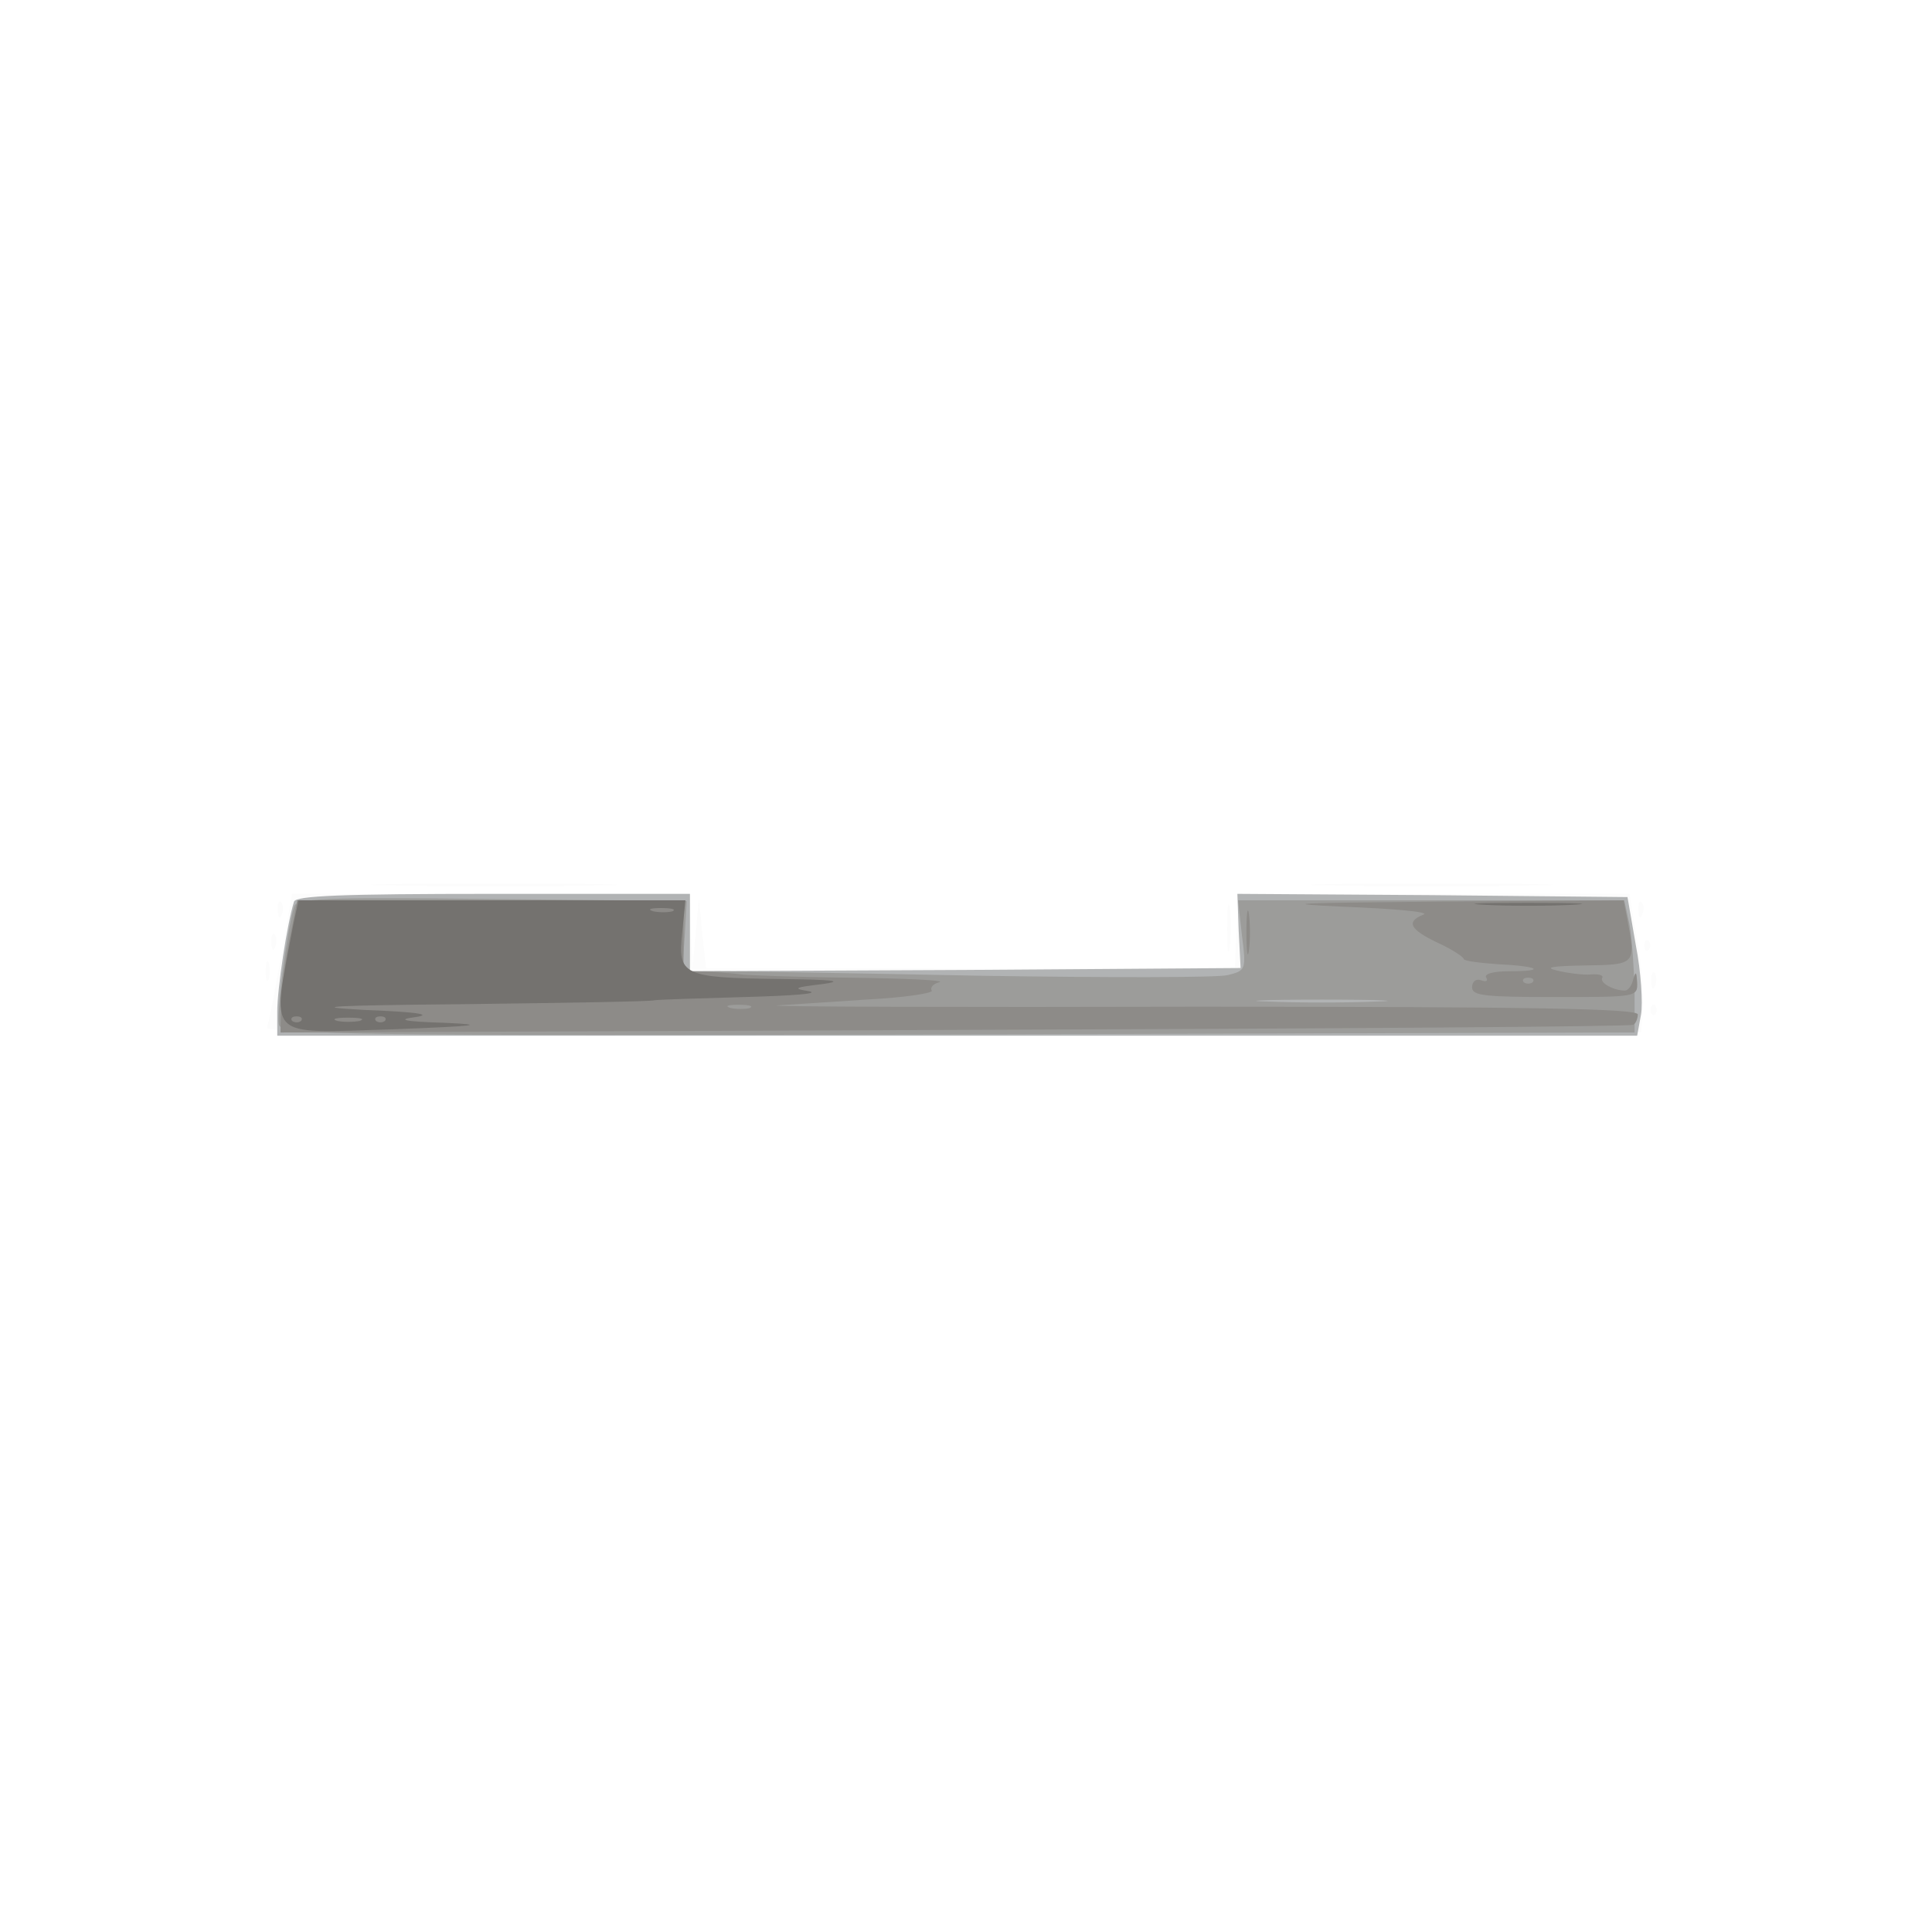 <svg xmlns="http://www.w3.org/2000/svg" xmlns:xlink="http://www.w3.org/1999/xlink" width="800" height="800"><rect width="100%" height="100%" fill="#333333" stroke="none"/><g><svg xmlns="http://www.w3.org/2000/svg" xmlns:xlink="http://www.w3.org/1999/xlink" width="800" height="800"/><svg xmlns="http://www.w3.org/2000/svg" width="800" height="800" version="1.0" viewBox="0 0 800 800"><g fill="#fff" transform="matrix(.267 0 0 -.267 0 800)"><path d="M0 1500V0h3000v3000H0V1500z"/></g></svg><svg xmlns="http://www.w3.org/2000/svg" width="800" height="800" version="1.0" viewBox="0 0 800 800"><g fill="#fcfcfc" transform="matrix(.267 0 0 -.267 0 800)"><path d="M613 1623c87-2 227-2 310 0 84 1 13 3-158 3-170 0-239-2-152-3zm1455 0c83-2 221-2 305 0 83 1 15 3-153 3s-236-2-152-3zM436 1513c-10-54-19-104-22-110-2-10 220-12 1064-10l1067 2 3 35c2 19-2 68-9 108l-12 72h-606l-3-57-3-58h-820l-6 55-5 55-5-55-5-55-2 58-2 57H453l-17-97zm1467 42c0-33 2-45 4-27s2 45 0 60-4 0-4-33zm-1472 29c0-11 3-14 6-6 3 7 2 16-1 19-3 4-6-2-5-13zm2110 0c0-11 3-14 6-6 3 7 2 16-1 19-3 4-6-2-5-13zm-2120-50c0-11 3-14 6-6 3 7 2 16-1 19-3 4-6-2-5-13zm2129-4c0-7 3-10 7-7 3 4 3 10 0 14-4 3-7 0-7-7zm-2138-40c0-14 2-19 5-12 2 6 2 18 0 25-3 6-5 1-5-13zm2149-16c0-11 3-14 6-6 3 7 2 16-1 19-3 4-6-2-5-13zm-1-44c0-7 3-10 7-7 3 4 3 10 0 14-4 3-7 0-7-7z"/></g></svg><svg xmlns="http://www.w3.org/2000/svg" width="800" height="800" version="1.0" viewBox="0 0 800 800"><g fill="#b1b3b4" transform="matrix(.267 0 0 -.267 0 800)"><path d="M456 1598c-11-35-26-136-26-170v-38h2109l6 33c3 17 0 66-8 107l-13 75-303 3-302 2 2-57 3-58-427-3-427-2v120H765c-236 0-306-3-309-12z"/></g></svg><svg xmlns="http://www.w3.org/2000/svg" width="800" height="800" version="1.0" viewBox="0 0 800 800"><g fill="#9c9c9a" transform="matrix(.267 0 0 -.267 0 800)"><path d="M456 1590c-12-42-28-171-23-184 6-15 113-16 1054-14l1048 3v65c-1 36-4 82-8 103l-8 37h-599l6-54c7-54 6-55-22-62-15-4-188-4-383-1-196 4-380 7-409 7h-54l4 55 3 54-303 3c-262 3-303 1-306-12zm1677-147c-46-2-120-2-165 0-46 1-9 3 82 3s128-2 83-3z"/></g></svg><svg xmlns="http://www.w3.org/2000/svg" width="800" height="800" version="1.0" viewBox="0 0 800 800"><g fill="#8d8b88" transform="matrix(.267 0 0 -.267 0 800)"><path d="M450 1544c-7-31-13-78-14-103l-1-46 1045 4c575 2 1048 5 1053 8 4 2 7 10 7 16 0 9-161 12-682 12-376-1-669 0-653 2 17 1 78 5 137 9 60 3 106 10 103 14-3 5 3 11 12 13 10 3-53 6-139 7-87 1-162 4-168 5-5 1-28 3-50 4l-40 1v110H461l-11-56zm713-111c-7-2-21-2-30 0-10 3-4 5 12 5 17 0 24-2 18-5zm770 117c0-30 2-43 4-27 2 15 2 39 0 55-2 15-4 2-4-28zm152 40c77-3 132-8 123-12-28-11-22-23 22-44 22-10 40-22 40-25s24-6 52-8c64-3 78-11 19-11-25 0-40-4-36-10 3-5 0-7-8-4s-14-2-14-11c0-13 20-15 129-15 126 0 128 0 127 23-1 16-2 18-6 5-2-10-8-18-13-18-17 0-40 12-35 20 2 4-6 6-18 5s-35 2-52 6c-21 5-9 7 43 8 79 1 79 2 66 70l-6 31-287-2c-222-2-255-3-146-8zm292-117c-4-3-10-3-14 0-3 4 0 7 7 7s10-3 7-7z"/></g></svg><svg xmlns="http://www.w3.org/2000/svg" width="800" height="800" version="1.0" viewBox="0 0 800 800"><g fill="#74726f" transform="matrix(.267 0 0 -.267 0 800)"><path d="M455 1563c-34-182-47-169 155-163 130 5 147 7 80 10-65 2-76 5-45 9 27 4 0 8-80 11-91 5-52 7 160 9 154 2 285 4 290 6 6 1 69 3 140 5 72 2 117 5 100 9-26 4-24 6 20 11 36 5 18 7-68 8-149 2-156 6-149 72l5 50H463l-8-37zm588 20c-7-2-21-2-30 0-10 3-4 5 12 5 17 0 24-2 18-5zm-576-170c-4-3-10-3-14 0-3 4 0 7 7 7s10-3 7-7zm91 0c-10-2-26-2-35 0-10 3-2 5 17 5s27-2 18-5zm39 0c-4-3-10-3-14 0-3 4 0 7 7 7s10-3 7-7zm1706 180c37-2 97-2 135 0 37 2 6 3-68 3s-105-1-67-3z"/></g></svg></g></svg>